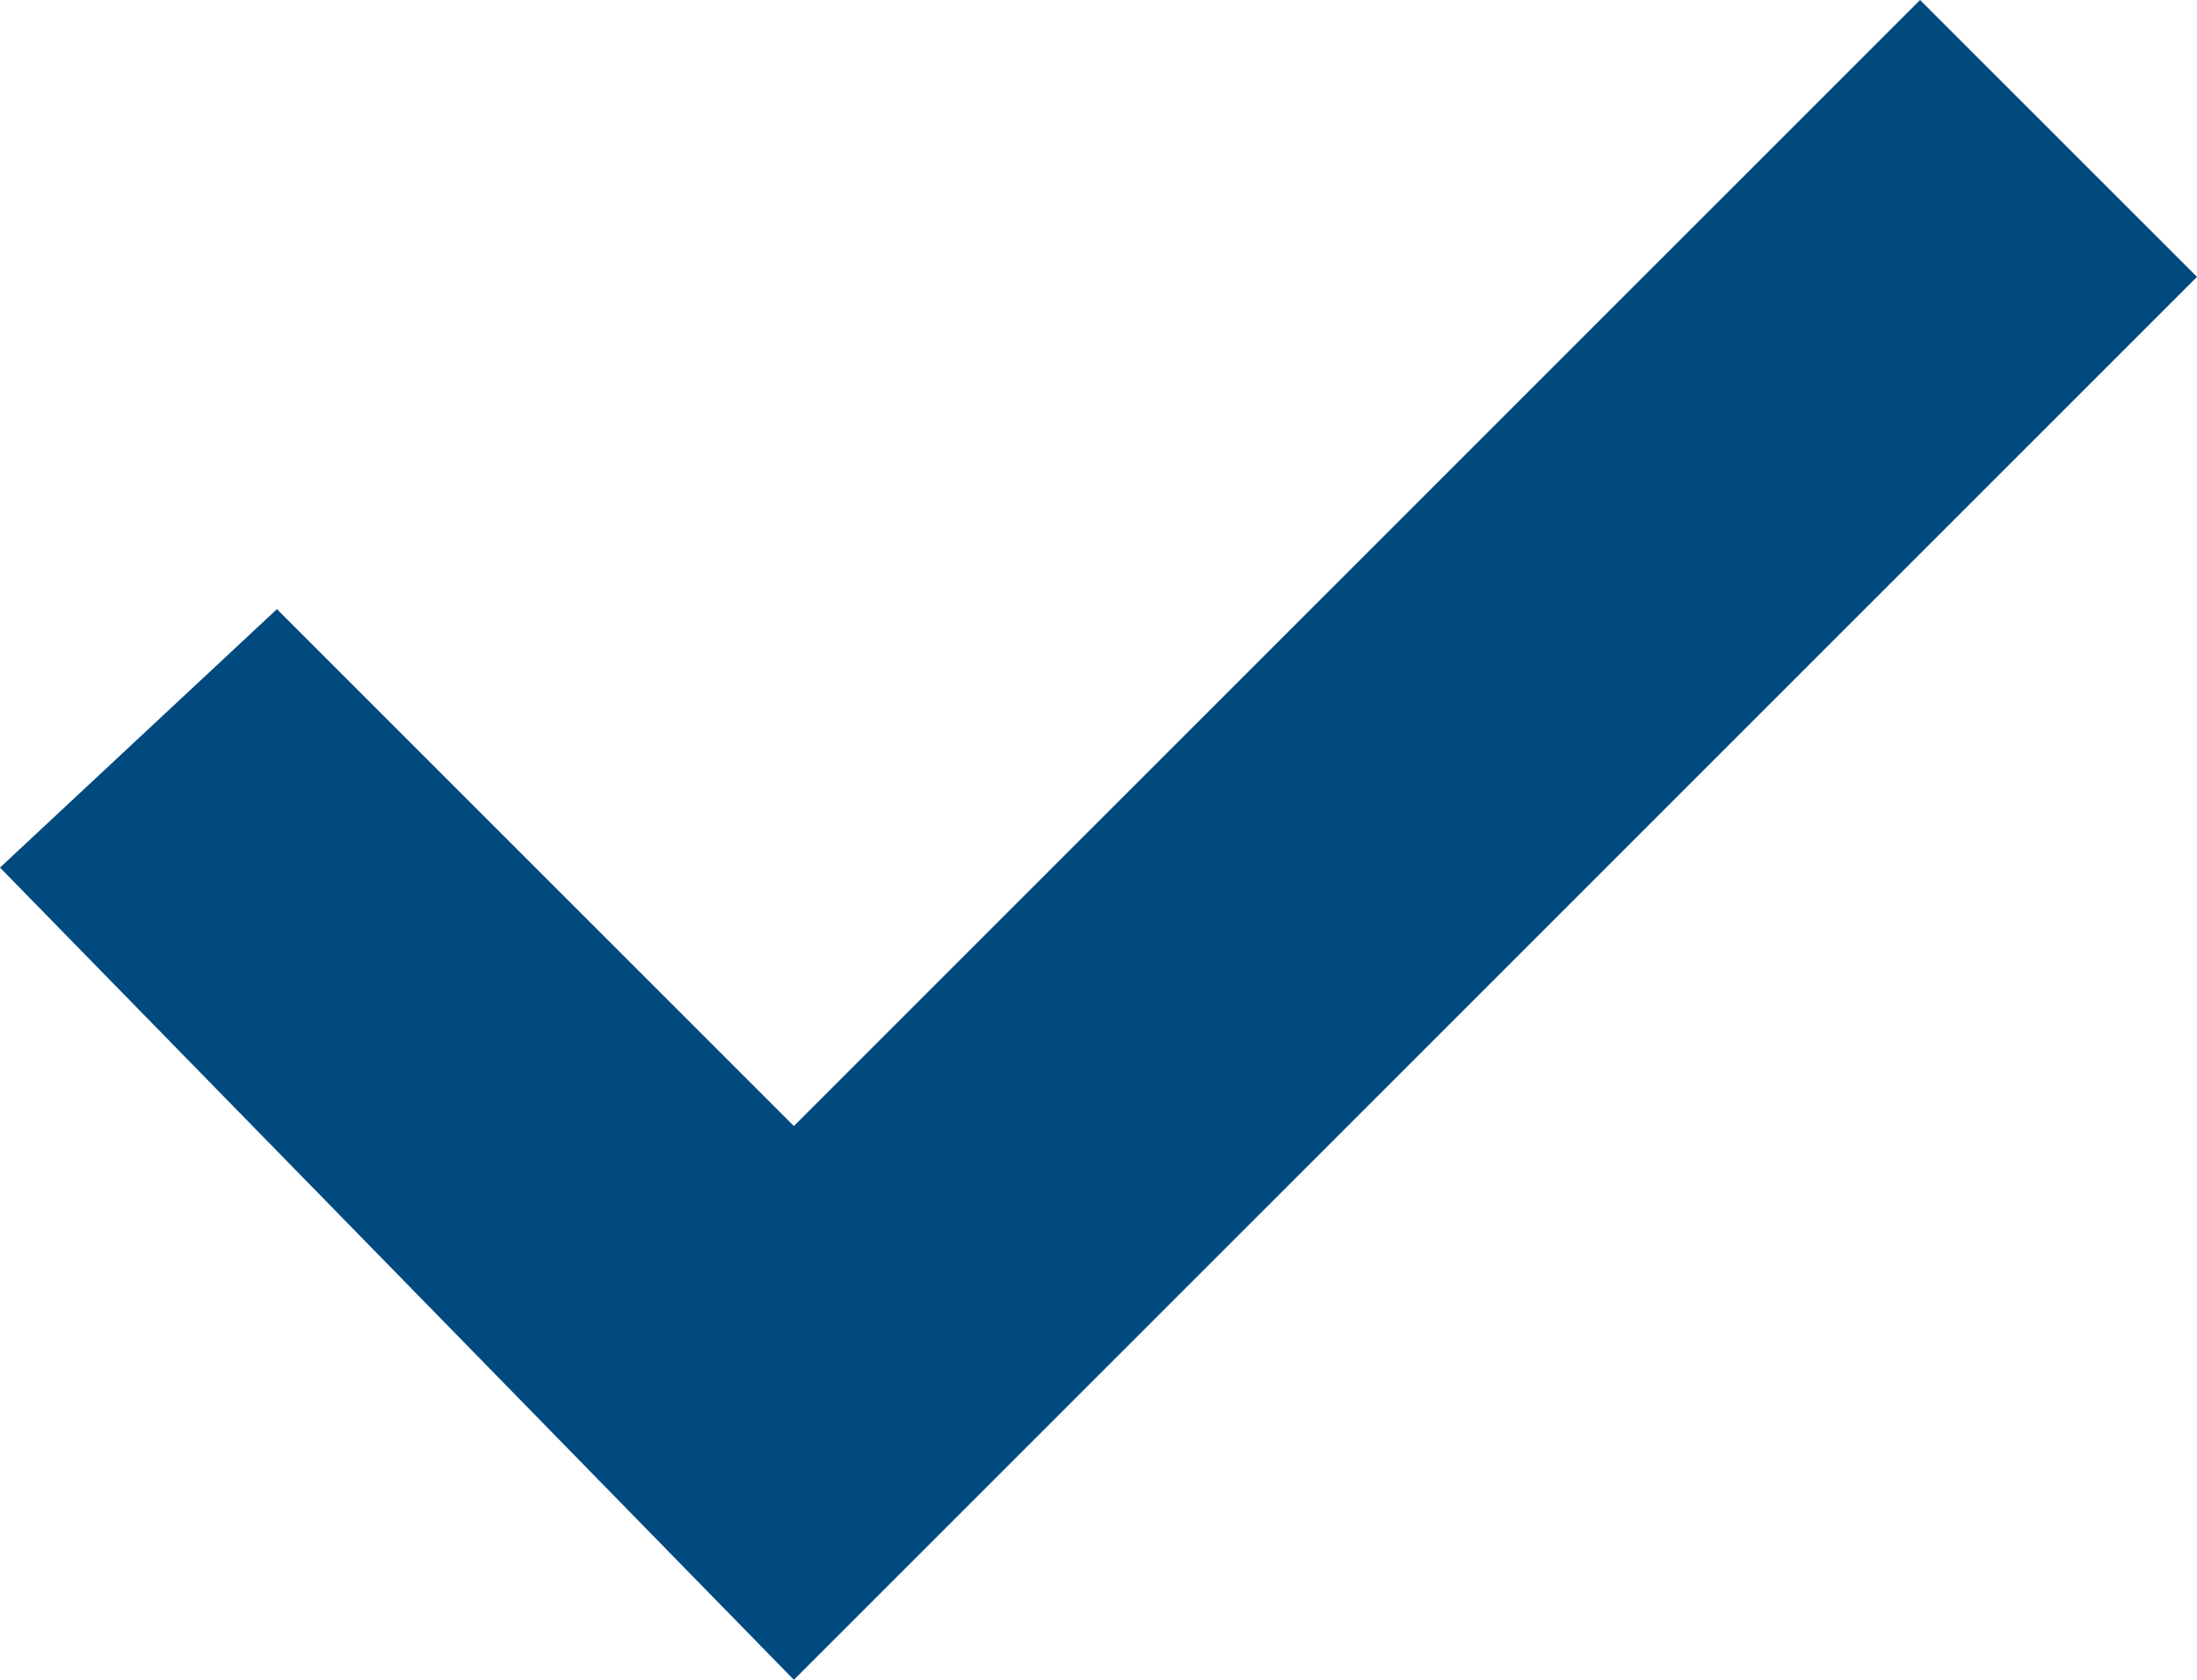 <?xml version="1.0" encoding="utf-8"?>
<!-- Generator: Adobe Illustrator 27.8.1, SVG Export Plug-In . SVG Version: 6.00 Build 0)  -->
<svg version="1.1" id="Layer_1" xmlns="http://www.w3.org/2000/svg" xmlns:xlink="http://www.w3.org/1999/xlink" x="0px" y="0px"
	 viewBox="0 0 11.9 9.1" style="enable-background:new 0 0 11.9 9.1;" xml:space="preserve">
<style type="text/css">
	.st0{fill:#004A80;}
</style>
<g>
	<polygon class="st0" points="11.9,1.5 4.3,9.1 0,4.7 1.5,3.3 4.3,6.1 10.4,0 	"/>
</g>
</svg>
